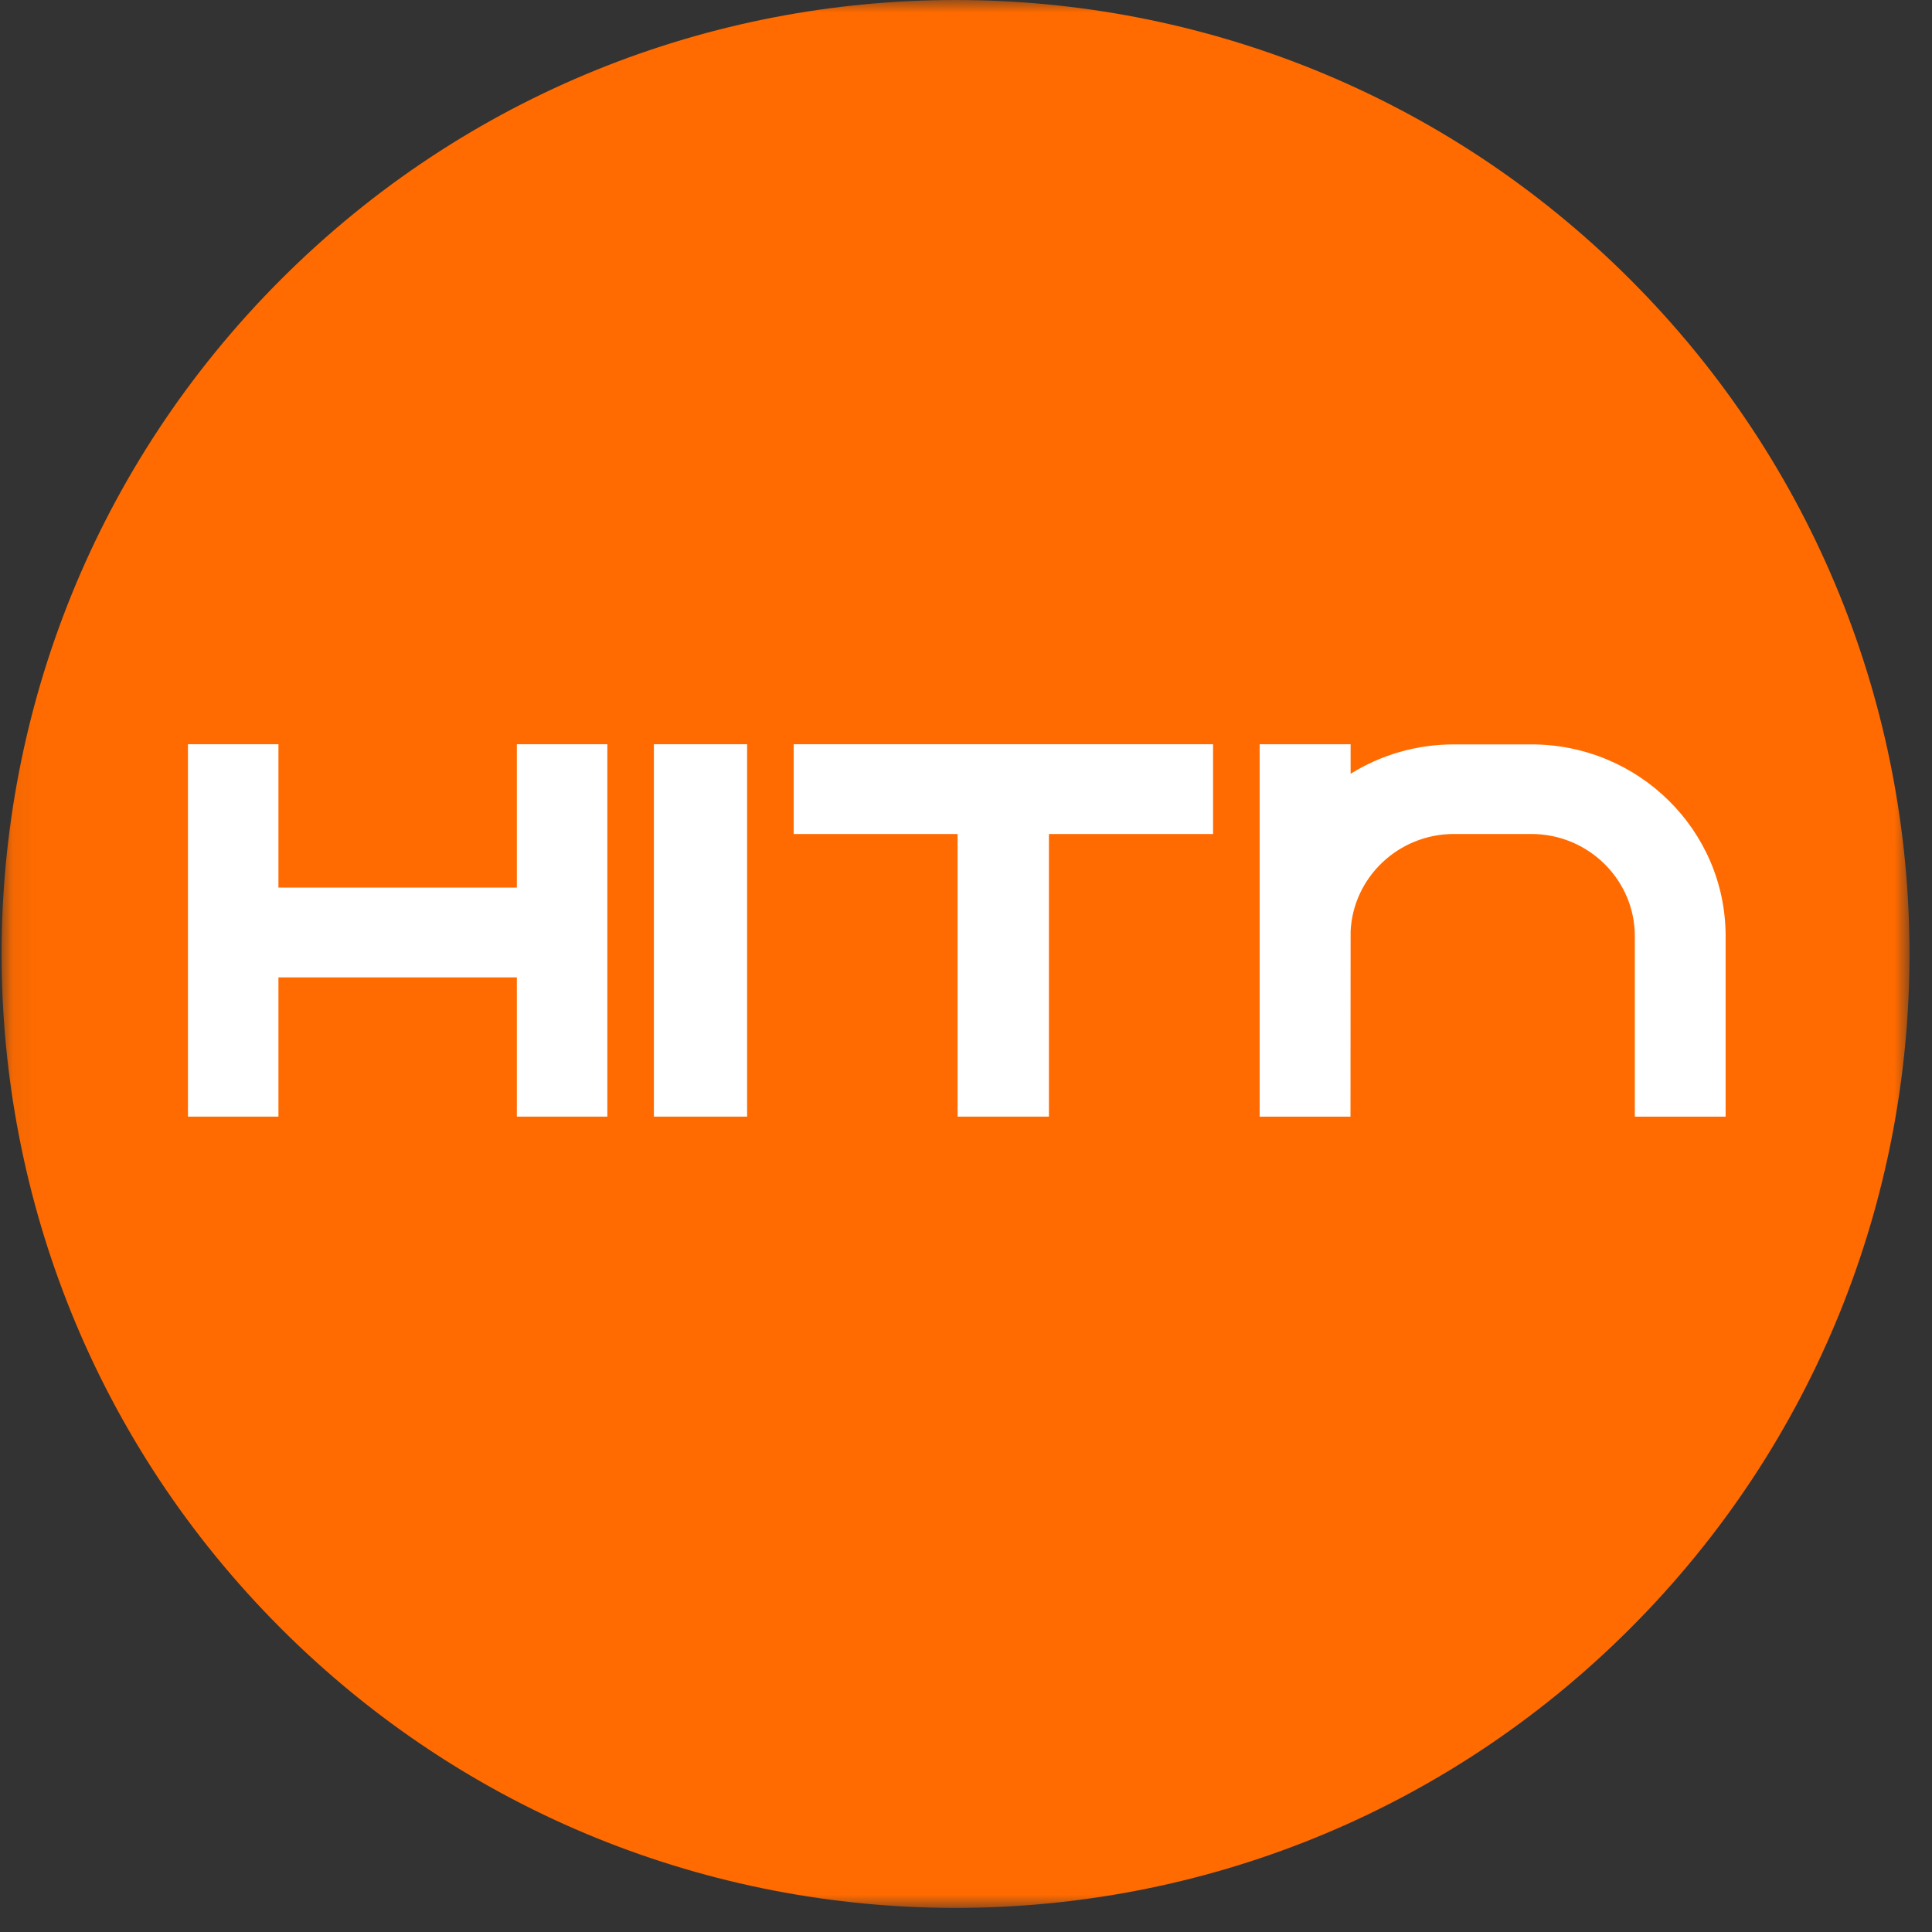 <svg width="78" height="78" viewBox="0 0 78 78" fill="none" xmlns="http://www.w3.org/2000/svg">
<rect x="0" y="0" width="78" height="78" fill="#333333" stroke="none"/>
<mask id="mask0_296_823" style="mask-type:alpha" maskUnits="userSpaceOnUse" x="0" y="0" width="78" height="78">
<path fill-rule="evenodd" clip-rule="evenodd" d="M77.092 0V77.028H0.064V0H77.092V0Z" fill="white"/>
</mask>
<g mask="url(#mask0_296_823)">
<path fill-rule="evenodd" clip-rule="evenodd" d="M65.812 11.28C80.852 26.321 80.852 50.707 65.812 65.747C50.771 80.788 26.385 80.788 11.345 65.747C-3.696 50.707 -3.696 26.321 11.345 11.28C26.385 -3.76 50.771 -3.76 65.812 11.28Z" fill="#FF6B00"/>
</g>
<path fill-rule="evenodd" clip-rule="evenodd" d="M58.701 30.053C57.167 30.053 55.736 30.488 54.528 31.239V30.047H50.856V37.793V45.081H54.523L54.528 37.598C54.631 35.415 56.463 33.67 58.701 33.67H61.824C64.128 33.67 66.002 35.52 66.002 37.794V45.081H69.668V37.794C69.668 33.518 66.156 30.053 61.824 30.053H58.701Z" fill="white"/>
<path fill-rule="evenodd" clip-rule="evenodd" d="M20.867 35.834H11.241V30.047H7.589V45.081H11.241V39.459H20.867V45.081H24.52V30.047H20.867V35.834Z" fill="white"/>
<path fill-rule="evenodd" clip-rule="evenodd" d="M26.4 45.081H30.163V30.047H26.4V45.081Z" fill="white"/>
<path fill-rule="evenodd" clip-rule="evenodd" d="M32.044 33.672H38.661V45.081H42.348V33.672H48.975V30.047H32.044V33.672Z" fill="white"/>
</svg>
